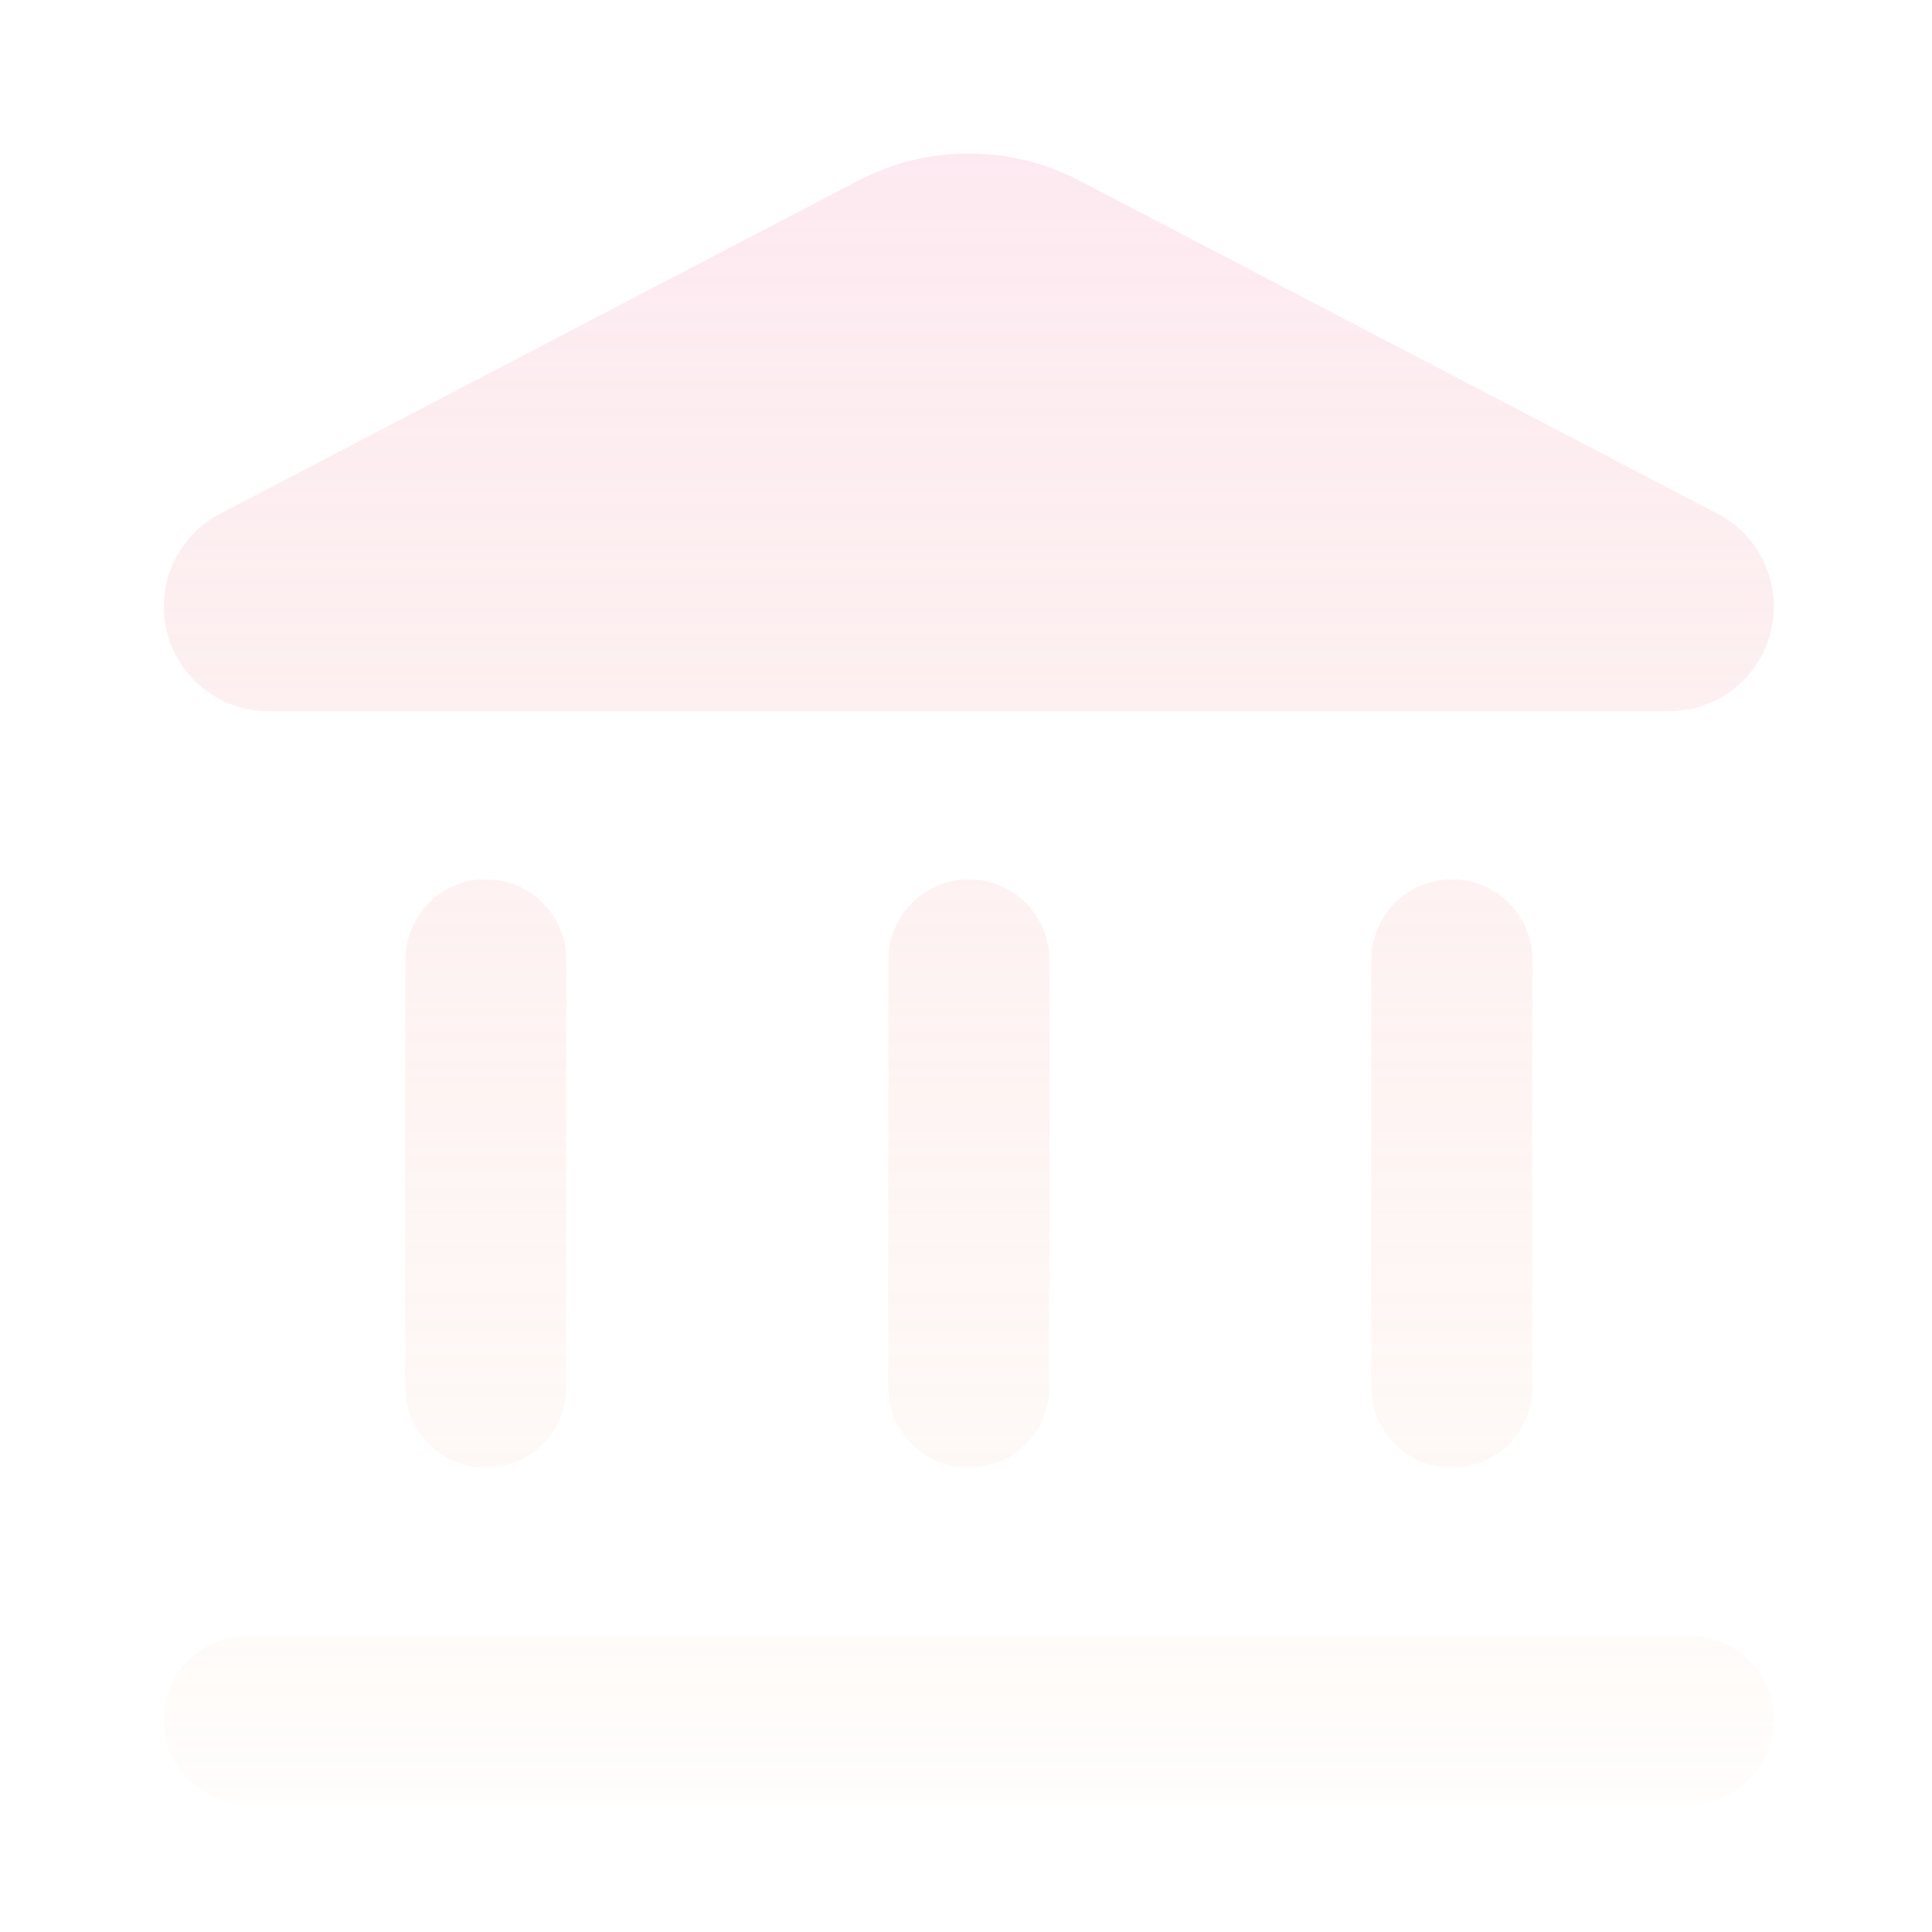 <svg width="283" height="283" viewBox="0 0 283 283" fill="none" xmlns="http://www.w3.org/2000/svg">
<g opacity="0.6">
<mask id="mask0_713_64130" style="mask-type:alpha" maskUnits="userSpaceOnUse" x="0" y="0" width="283" height="283">
<rect width="283" height="283" fill="#D9D9D9"/>
</mask>
<g mask="url(#mask0_713_64130)">
<path opacity="0.56" d="M71.167 214.994C64.654 214.994 59.375 209.714 59.375 203.202V140.601C59.375 134.088 64.654 128.809 71.167 128.809C77.679 128.809 82.958 134.088 82.958 140.601V203.202C82.958 209.714 77.679 214.994 71.167 214.994ZM141.917 214.994C135.404 214.994 130.125 209.714 130.125 203.202V140.601C130.125 134.088 135.404 128.809 141.917 128.809C148.429 128.809 153.708 134.088 153.708 140.601V203.202C153.708 209.714 148.429 214.994 141.917 214.994ZM36.312 264.242C29.512 264.242 24 258.73 24 251.93C24 245.13 29.512 239.618 36.312 239.618H247.521C254.321 239.618 259.833 245.13 259.833 251.93C259.833 258.73 254.321 264.242 247.521 264.242H36.312ZM212.667 214.994C206.154 214.994 200.875 209.714 200.875 203.202V140.601C200.875 134.088 206.154 128.809 212.667 128.809C219.179 128.809 224.458 134.088 224.458 140.601V203.202C224.458 209.714 219.179 214.994 212.667 214.994ZM39.333 104.185C30.865 104.185 24 97.32 24 88.852C24 83.141 27.174 77.903 32.237 75.26L125.719 26.456C135.868 21.158 147.966 21.158 158.115 26.456L251.597 75.26C256.659 77.903 259.833 83.141 259.833 88.852C259.833 97.32 252.969 104.185 244.501 104.185H39.333Z" fill="url(#paint0_linear_713_64130)"/>
</g>
</g>
<defs>
<linearGradient id="paint0_linear_713_64130" x1="141.917" y1="18" x2="141.917" y2="264.242" gradientUnits="userSpaceOnUse">
<stop stop-color="#F8BED6"/>
<stop offset="1" stop-color="#F5BD9B" stop-opacity="0.1"/>
</linearGradient>
</defs>
</svg>
